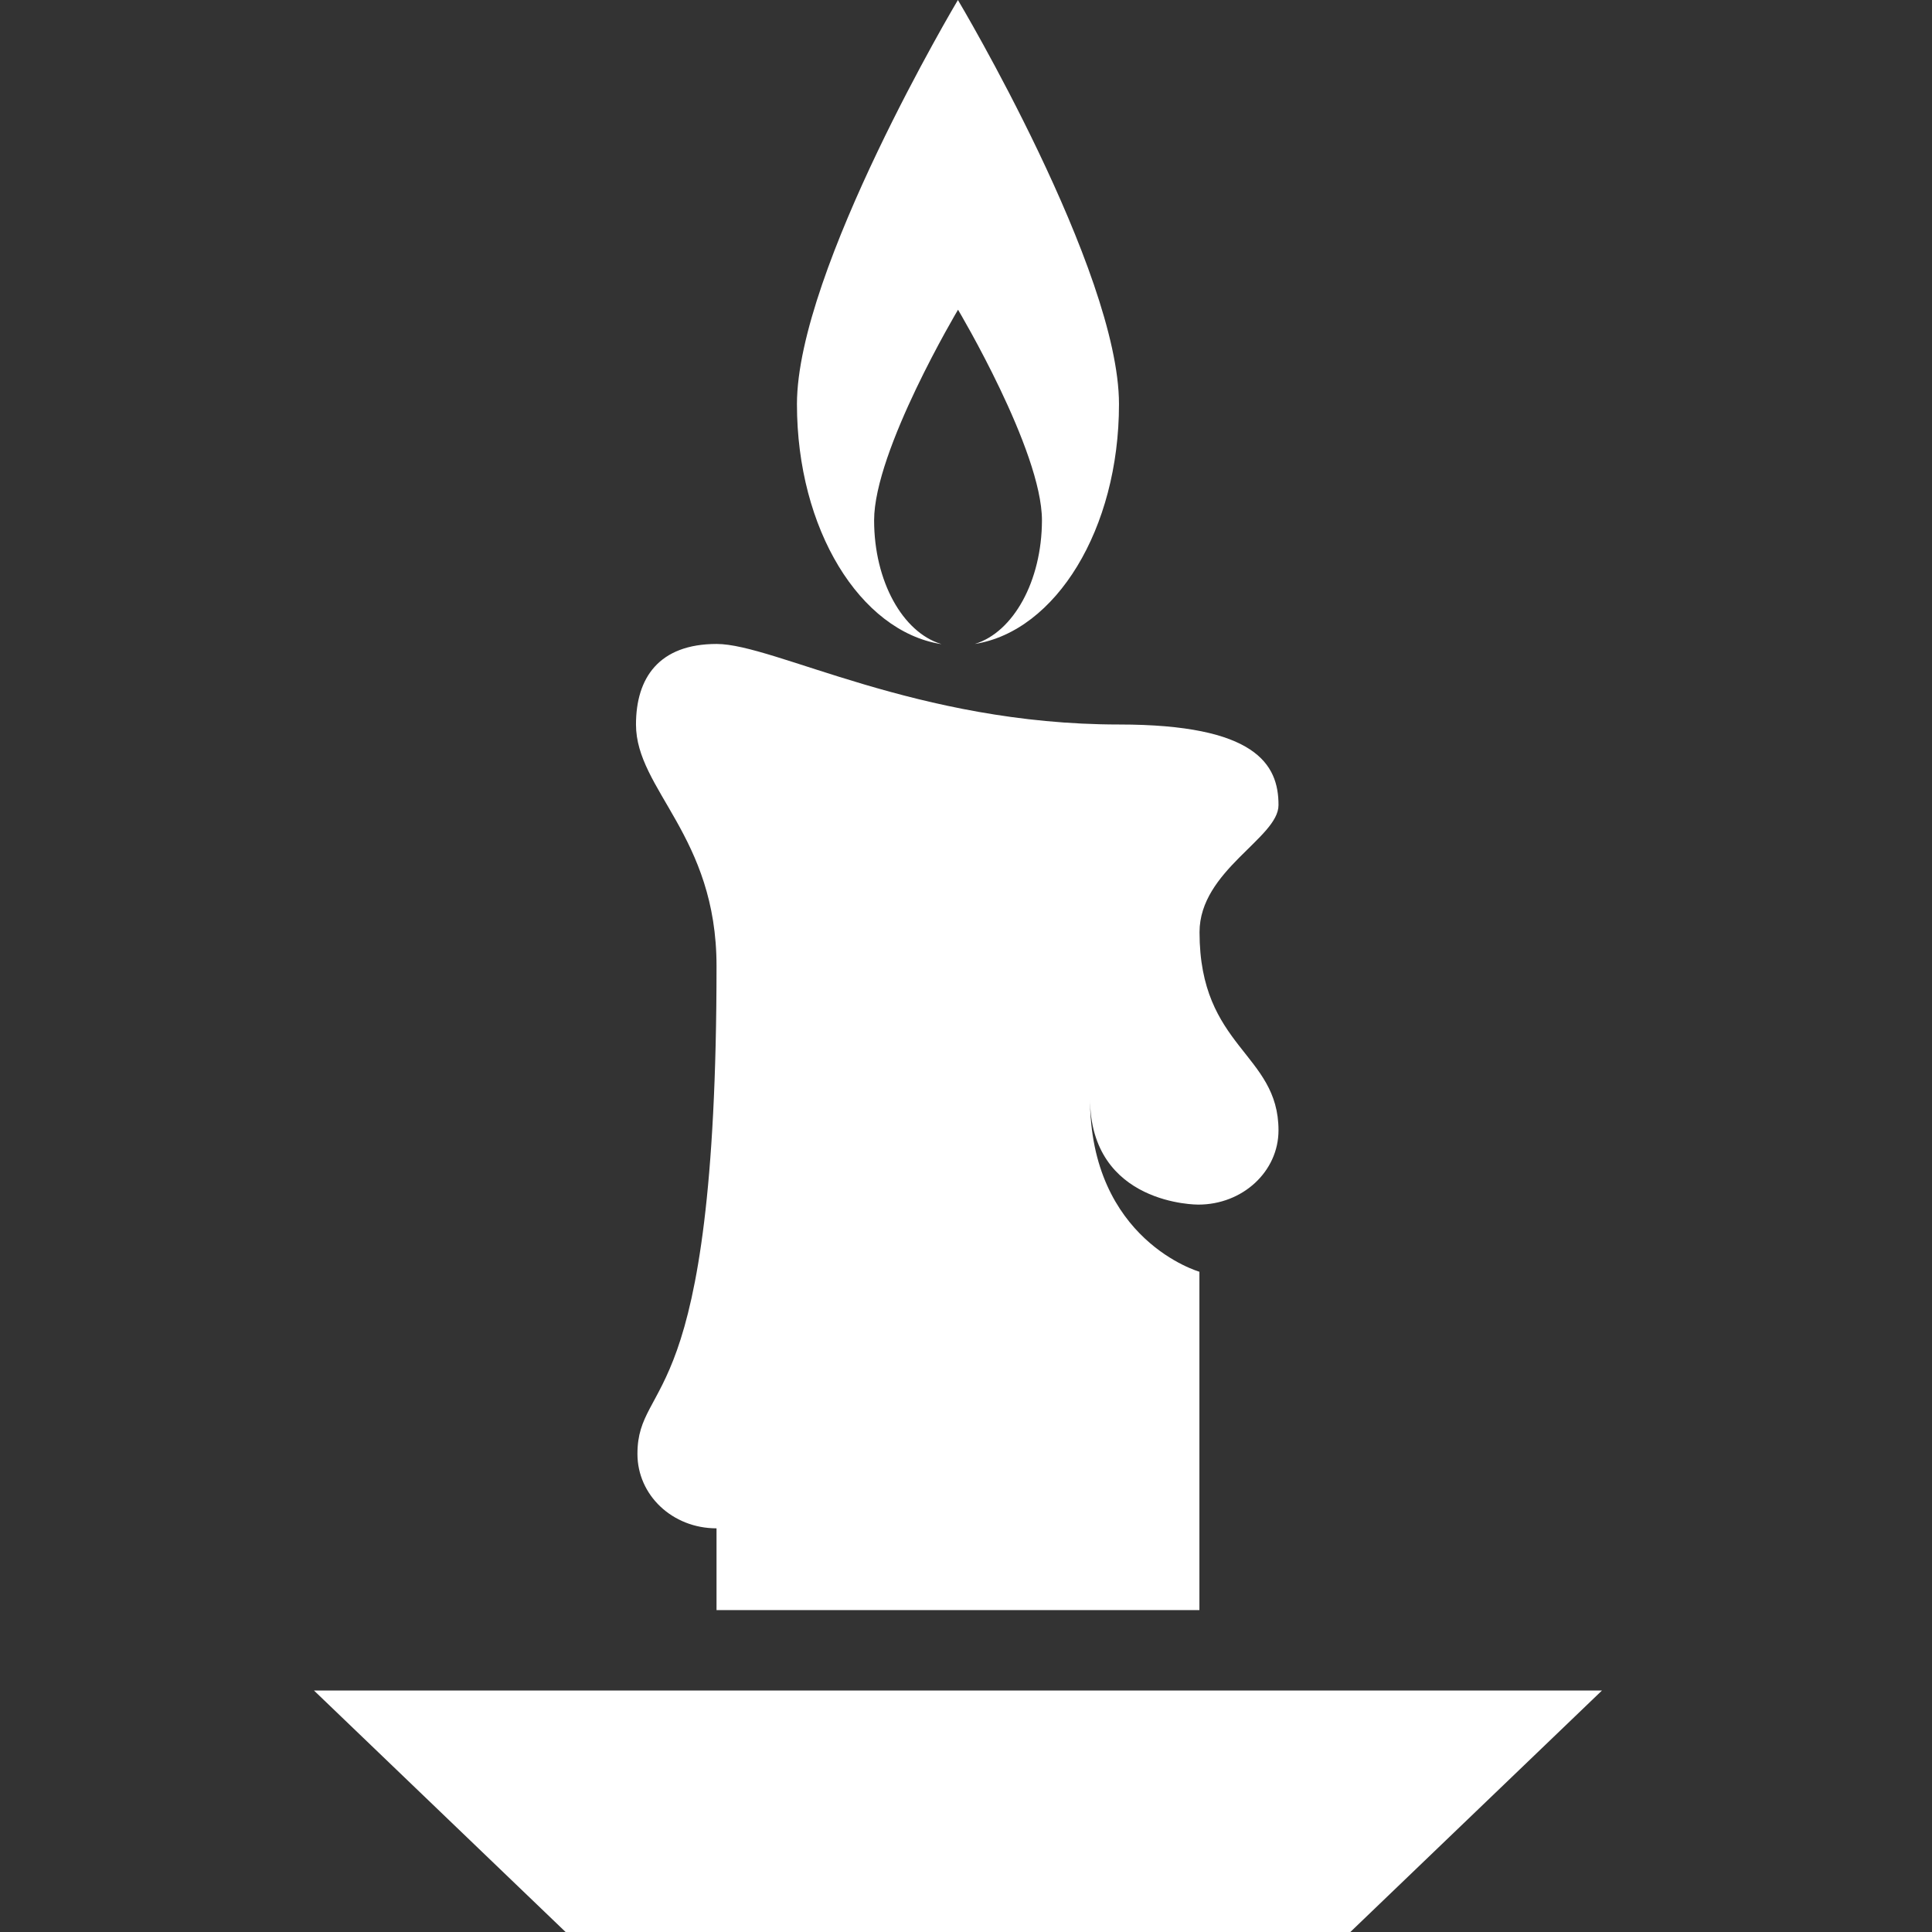 <?xml version="1.0" encoding="UTF-8" standalone="no"?>
<!-- Generator: Adobe Illustrator 16.0.4, SVG Export Plug-In . SVG Version: 6.00 Build 0)  -->

<svg
   xmlns:dc="http://purl.org/dc/elements/1.1/"
   xmlns:cc="http://creativecommons.org/ns#"
   xmlns:rdf="http://www.w3.org/1999/02/22-rdf-syntax-ns#"
   xmlns:svg="http://www.w3.org/2000/svg"
   xmlns="http://www.w3.org/2000/svg"
   xmlns:sodipodi="http://sodipodi.sourceforge.net/DTD/sodipodi-0.dtd"
   xmlns:inkscape="http://www.inkscape.org/namespaces/inkscape"
   version="1.1"
   id="Layer_1"
   x="0px"
   y="0px"
   width="16"
   height="16"
   viewBox="0 0 16 16"
   enable-background="new 0 0 16 24"
   xml:space="preserve"
   inkscape:version="0.48.2 r9819"
   sodipodi:docname="candle7.svg"><rect x="0" y="0" width="16" height="16" fill="#333333" stroke="none"/><defs
   id="defs3008" /><sodipodi:namedview
   pagecolor="#ffffff"
   bordercolor="#666666"
   borderopacity="1"
   objecttolerance="10"
   gridtolerance="10"
   guidetolerance="10"
   inkscape:pageopacity="0"
   inkscape:pageshadow="2"
   inkscape:window-width="1366"
   inkscape:window-height="706"
   id="namedview3006"
   showgrid="false"
   showguides="true"
   inkscape:guide-bbox="true"
   fit-margin-top="0"
   fit-margin-left="0"
   fit-margin-right="0"
   fit-margin-bottom="0"
   inkscape:zoom="20.291667"
   inkscape:cx="8"
   inkscape:cy="7.3661221"
   inkscape:window-x="-8"
   inkscape:window-y="-8"
   inkscape:window-maximized="1"
   inkscape:current-layer="Layer_1"><sodipodi:guide
     orientation="0,1"
     position="20.452,-0.394"
     id="guide3012" /></sodipodi:namedview>
<path
   d="m 13.267,14 -2.084,2 H 4.684 L 2.6,14 H 13.267 z M 5.279,12.041 c 0,0.34 0.288,0.616 0.655,0.616 v 0.677 H 9.933 v -2.802 c 0,0 -0.906,-0.258 -0.906,-1.437 0,0.889 0.897,0.881 0.897,0.881 0.368,0 0.664,-0.275 0.664,-0.615 0,-0.64 -0.654,-0.683 -0.654,-1.641 0,-0.511 0.654,-0.781 0.654,-1.052 C 10.589,6.327 10.396,6 9.268,6 7.589,6 6.413,5.333 5.935,5.333 c -0.478,0 -0.668,0.281 -0.668,0.667 0,0.541 0.667,0.921 0.667,2 0,3.737 -0.655,3.399 -0.655,4.041 z M 7.793,5.333 C 7.476,5.236 7.239,4.814 7.239,4.309 c 0,-0.578 0.695,-1.744 0.695,-1.744 0,0 0.695,1.166 0.695,1.744 C 8.628,4.814 8.391,5.236 8.073,5.333 8.743,5.227 9.267,4.383 9.267,3.347 9.267,2.237 7.933,0 7.933,0 7.933,0 6.6,2.237 6.6,3.347 c 0,1.037 0.523,1.88 1.193,1.987 z"
   id="path3004"
   inkscape:connector-curvature="0"
   style="fill:#ffffff" />
</svg>